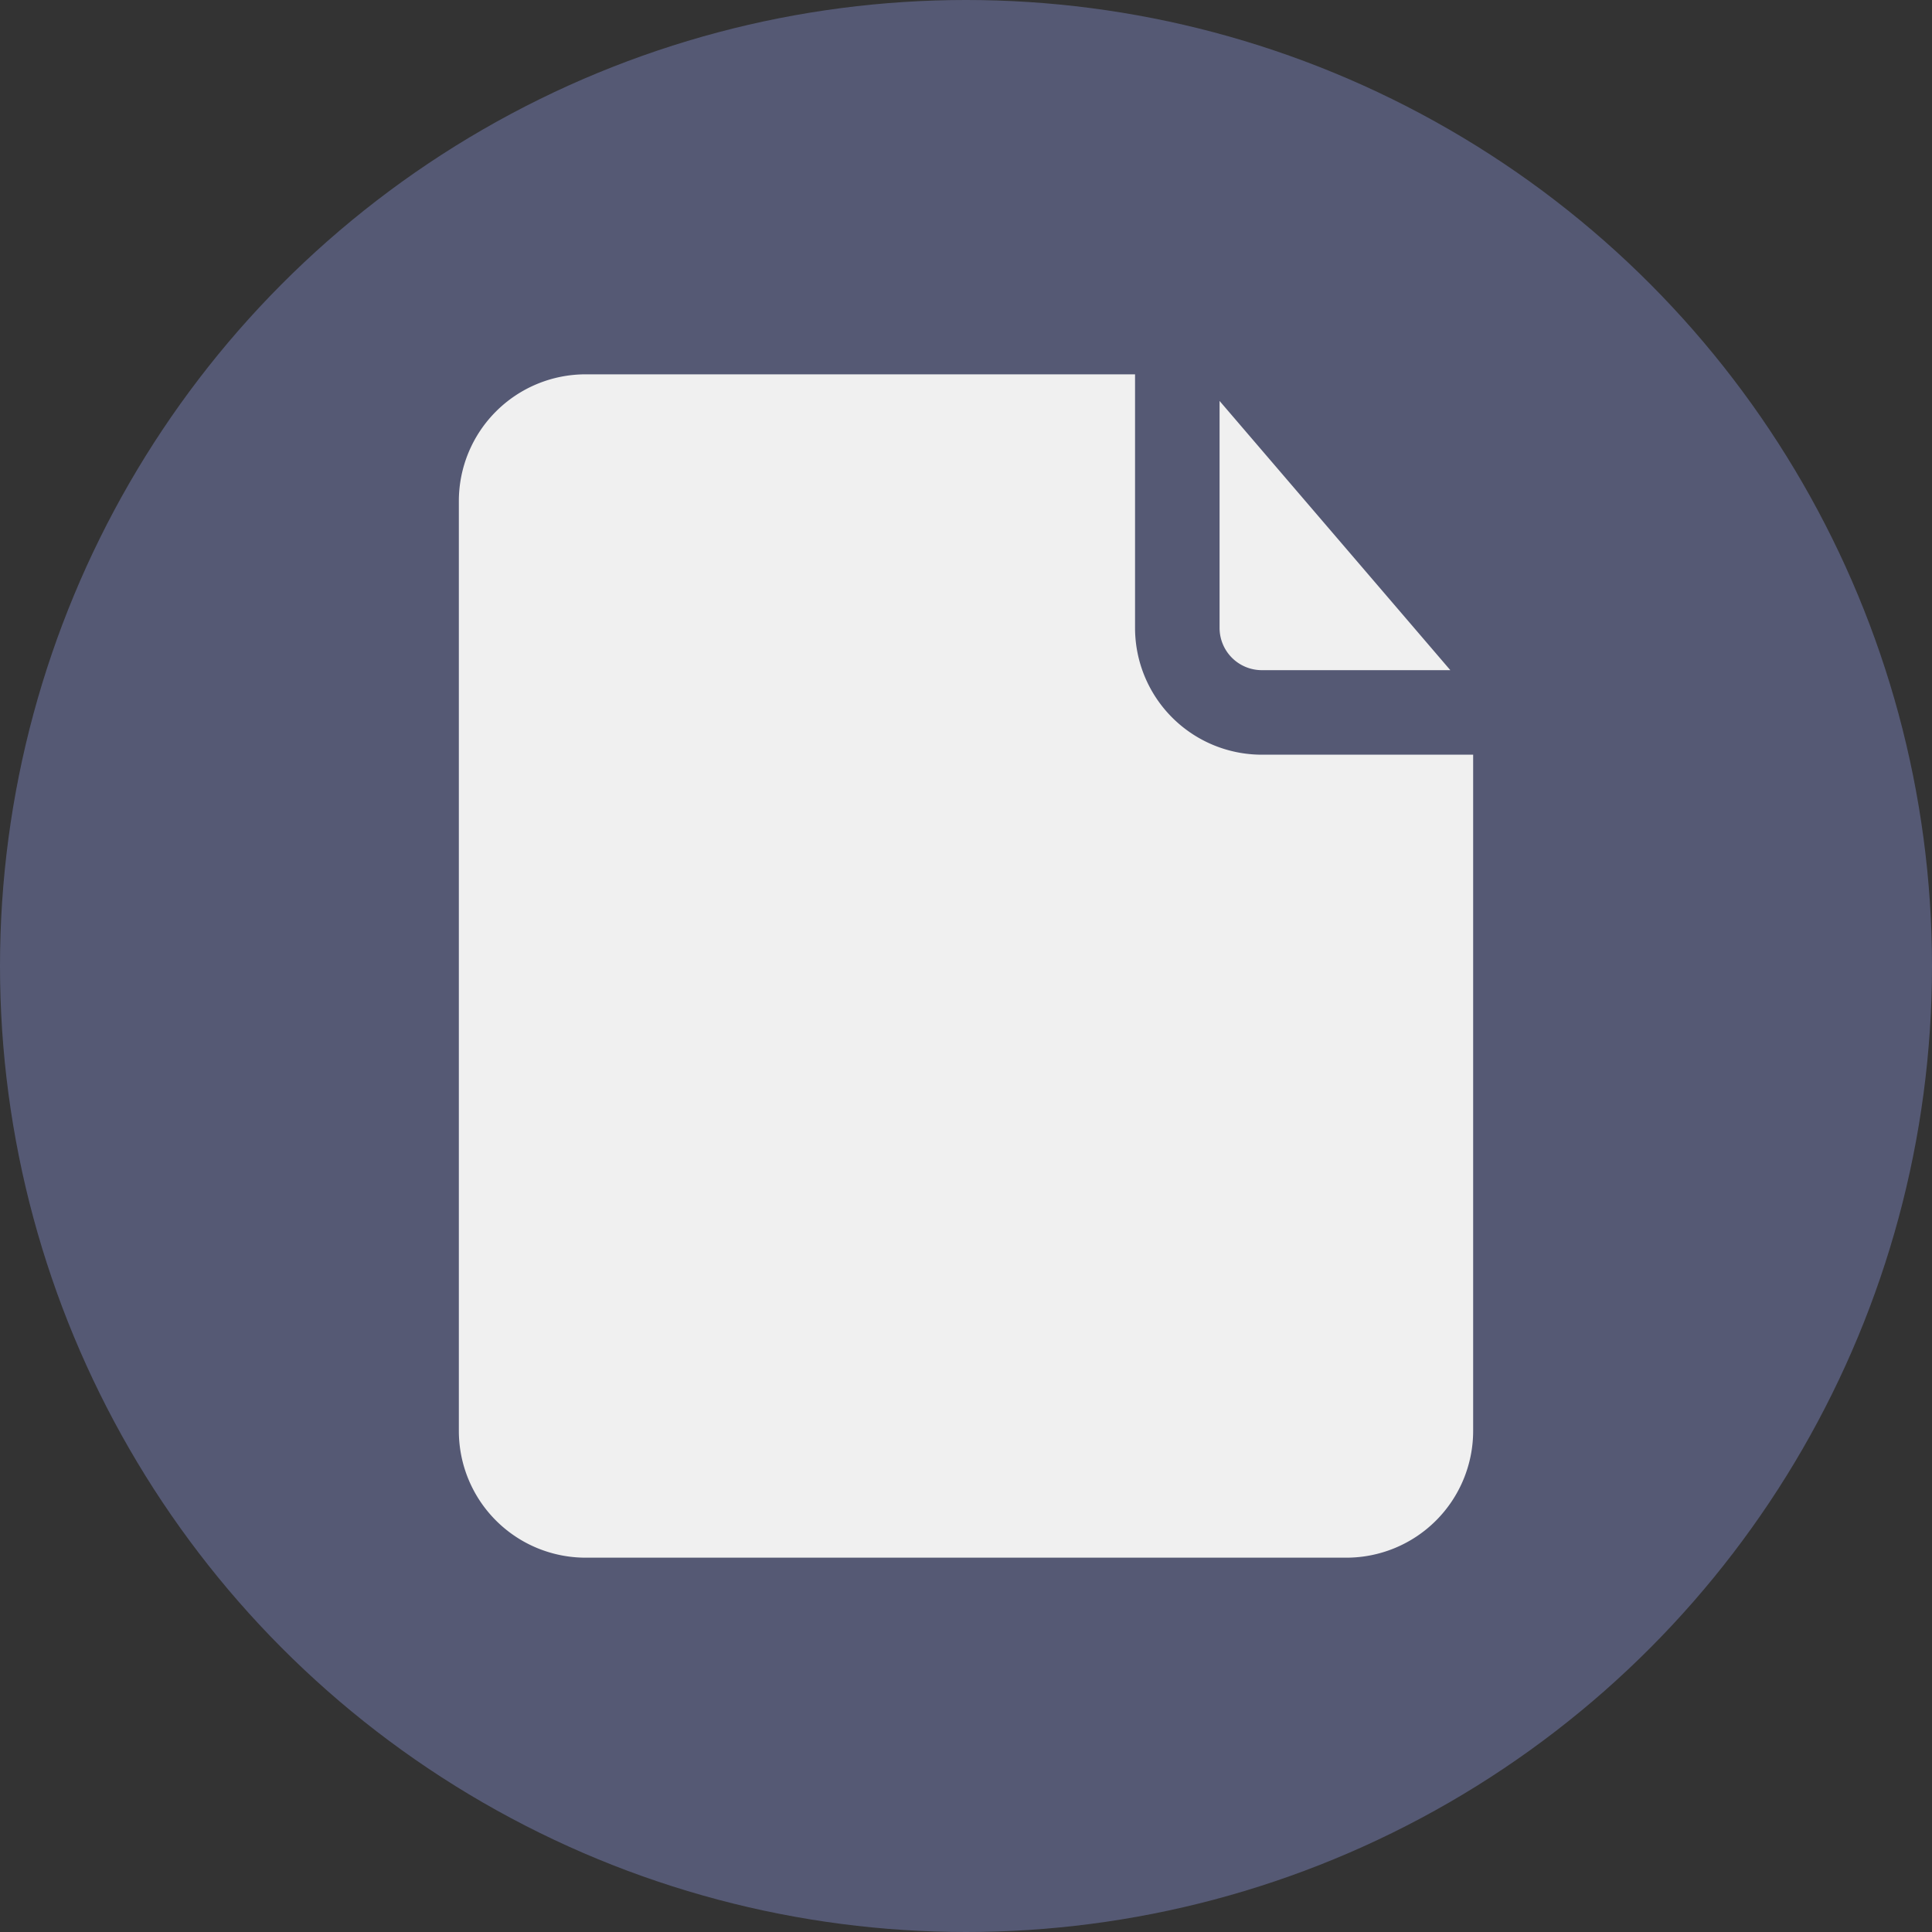 <?xml version="1.0" encoding="UTF-8"?> <svg xmlns="http://www.w3.org/2000/svg" xmlns:xlink="http://www.w3.org/1999/xlink" version="1.1" width="512" height="512" x="0" y="0" viewBox="0 0 32 32" style="enable-background:new 0 0 512 512" xml:space="preserve" class=""><rect x="0" y="0" width="32" height="32" fill="#333333" stroke="none"/><circle r="16" cx="16" cy="16" fill="#555974" shape="circle"></circle><g transform="matrix(0.7,0,0,0.7,4.8,4.8)"><path d="M22 8V2.63L27.46 9H23a1 1 0 0 1-1-1zm1 3a3 3 0 0 1-3-3V2H7a3 3 0 0 0-3 3v22a3 3 0 0 0 3 3h18a3 3 0 0 0 3-3V11z" data-name="Layer 10" fill="#f0f0f0" opacity="1" data-original="#000000" class=""></path></g></svg> 